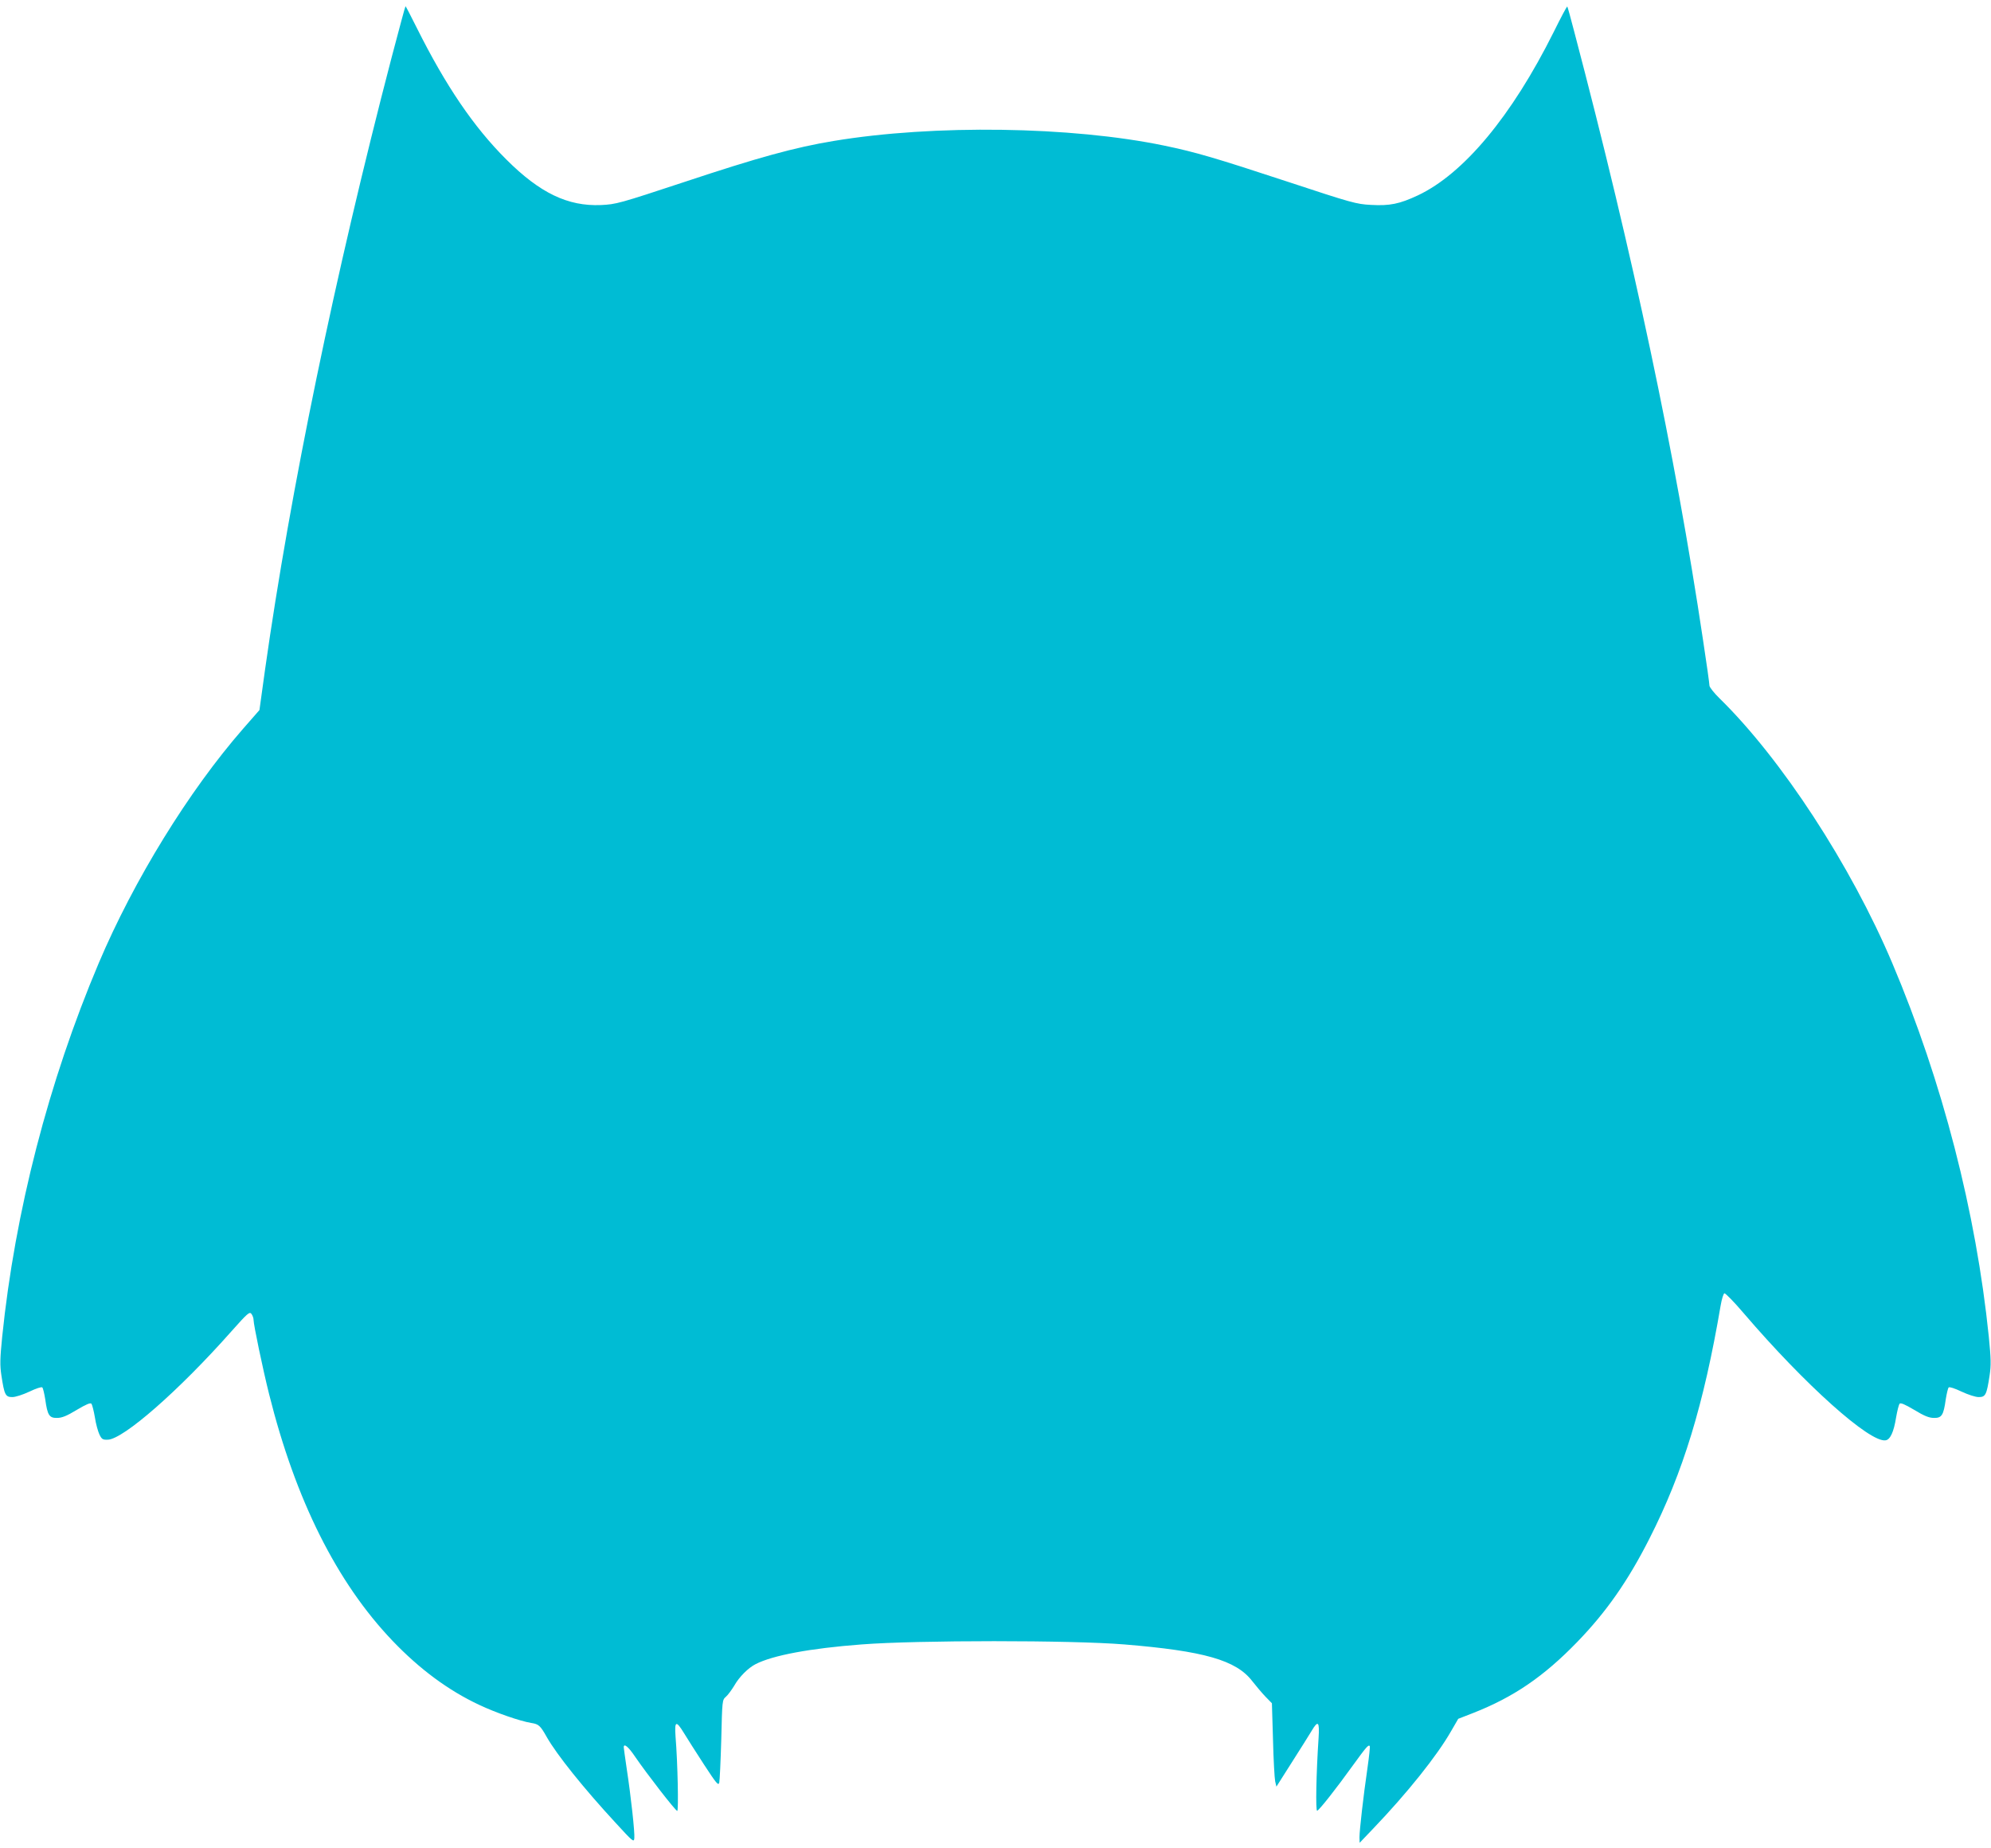 <?xml version="1.0" standalone="no"?>
<!DOCTYPE svg PUBLIC "-//W3C//DTD SVG 20010904//EN"
 "http://www.w3.org/TR/2001/REC-SVG-20010904/DTD/svg10.dtd">
<svg version="1.0" xmlns="http://www.w3.org/2000/svg"
 width="1280pt" height="1188pt" viewBox="0 0 1280 1188"
 preserveAspectRatio="xMidYMid meet">
<g transform="translate(0,1188) scale(0.1,-0.1)"
fill="#00bcd4" stroke="none">
<path d="M2517 11508 c-364 -1395 -650 -2780 -813 -3932 l-36 -260 -105 -120
c-350 -401 -702 -973 -928 -1506 -323 -763 -539 -1601 -621 -2403 -14 -141
-15 -182 -5 -248 19 -125 26 -139 70 -139 21 0 67 15 110 35 44 21 78 32 83
27 5 -5 13 -40 19 -77 14 -102 26 -120 76 -119 31 0 63 13 127 52 61 36 87 47
94 39 5 -7 15 -46 22 -87 6 -41 20 -91 29 -110 15 -31 21 -35 54 -34 100 3
459 317 796 698 104 117 116 127 128 110 7 -10 13 -26 13 -37 0 -31 59 -314
100 -478 170 -680 435 -1210 793 -1585 175 -183 360 -320 559 -413 106 -50
261 -104 335 -116 46 -7 57 -17 98 -90 64 -113 237 -329 443 -552 111 -121
117 -126 120 -99 4 35 -22 272 -49 448 -10 70 -19 131 -19 137 0 28 30 4 74
-62 77 -112 259 -347 270 -347 9 0 3 309 -11 478 -7 101 3 106 55 21 20 -33
78 -124 128 -201 79 -121 92 -137 98 -117 3 13 9 138 13 278 6 252 6 254 30
275 13 11 37 44 54 72 31 55 89 113 136 137 110 57 351 102 681 127 361 28
1351 28 1691 0 511 -42 718 -101 821 -235 25 -32 63 -77 86 -101 l41 -42 7
-233 c3 -129 10 -250 14 -269 l8 -34 99 156 c55 86 112 177 127 202 42 71 52
61 45 -46 -15 -223 -20 -471 -9 -467 14 5 120 139 230 292 85 117 99 134 108
124 3 -3 -4 -67 -15 -144 -26 -178 -51 -398 -51 -443 l1 -35 86 90 c222 232
411 469 501 626 l47 81 95 37 c260 102 454 234 670 457 187 193 326 392 464
664 216 425 349 859 458 1499 7 41 18 76 24 78 6 2 63 -56 125 -129 393 -459
809 -831 911 -816 30 4 53 53 68 148 7 41 17 80 22 87 7 8 33 -3 94 -39 64
-39 96 -52 127 -52 50 -1 62 17 76 119 6 37 14 72 19 77 5 5 39 -6 83 -27 43
-20 89 -35 110 -35 44 0 51 14 70 139 10 66 9 107 -5 248 -82 802 -298 1640
-621 2403 -267 630 -712 1311 -1109 1700 -36 35 -66 73 -66 83 0 11 -18 141
-41 291 -179 1198 -448 2469 -829 3915 -22 85 -42 157 -44 159 -3 2 -42 -72
-88 -165 -269 -539 -578 -910 -873 -1049 -118 -55 -180 -68 -302 -61 -93 5
-120 12 -538 150 -456 150 -587 189 -790 231 -597 124 -1481 137 -2125 30
-249 -41 -485 -106 -955 -262 -427 -141 -443 -145 -541 -150 -213 -9 -393 77
-609 293 -209 208 -389 473 -574 843 -39 78 -72 142 -74 142 -2 0 -42 -150
-90 -332z"/>
</g>
</svg>
